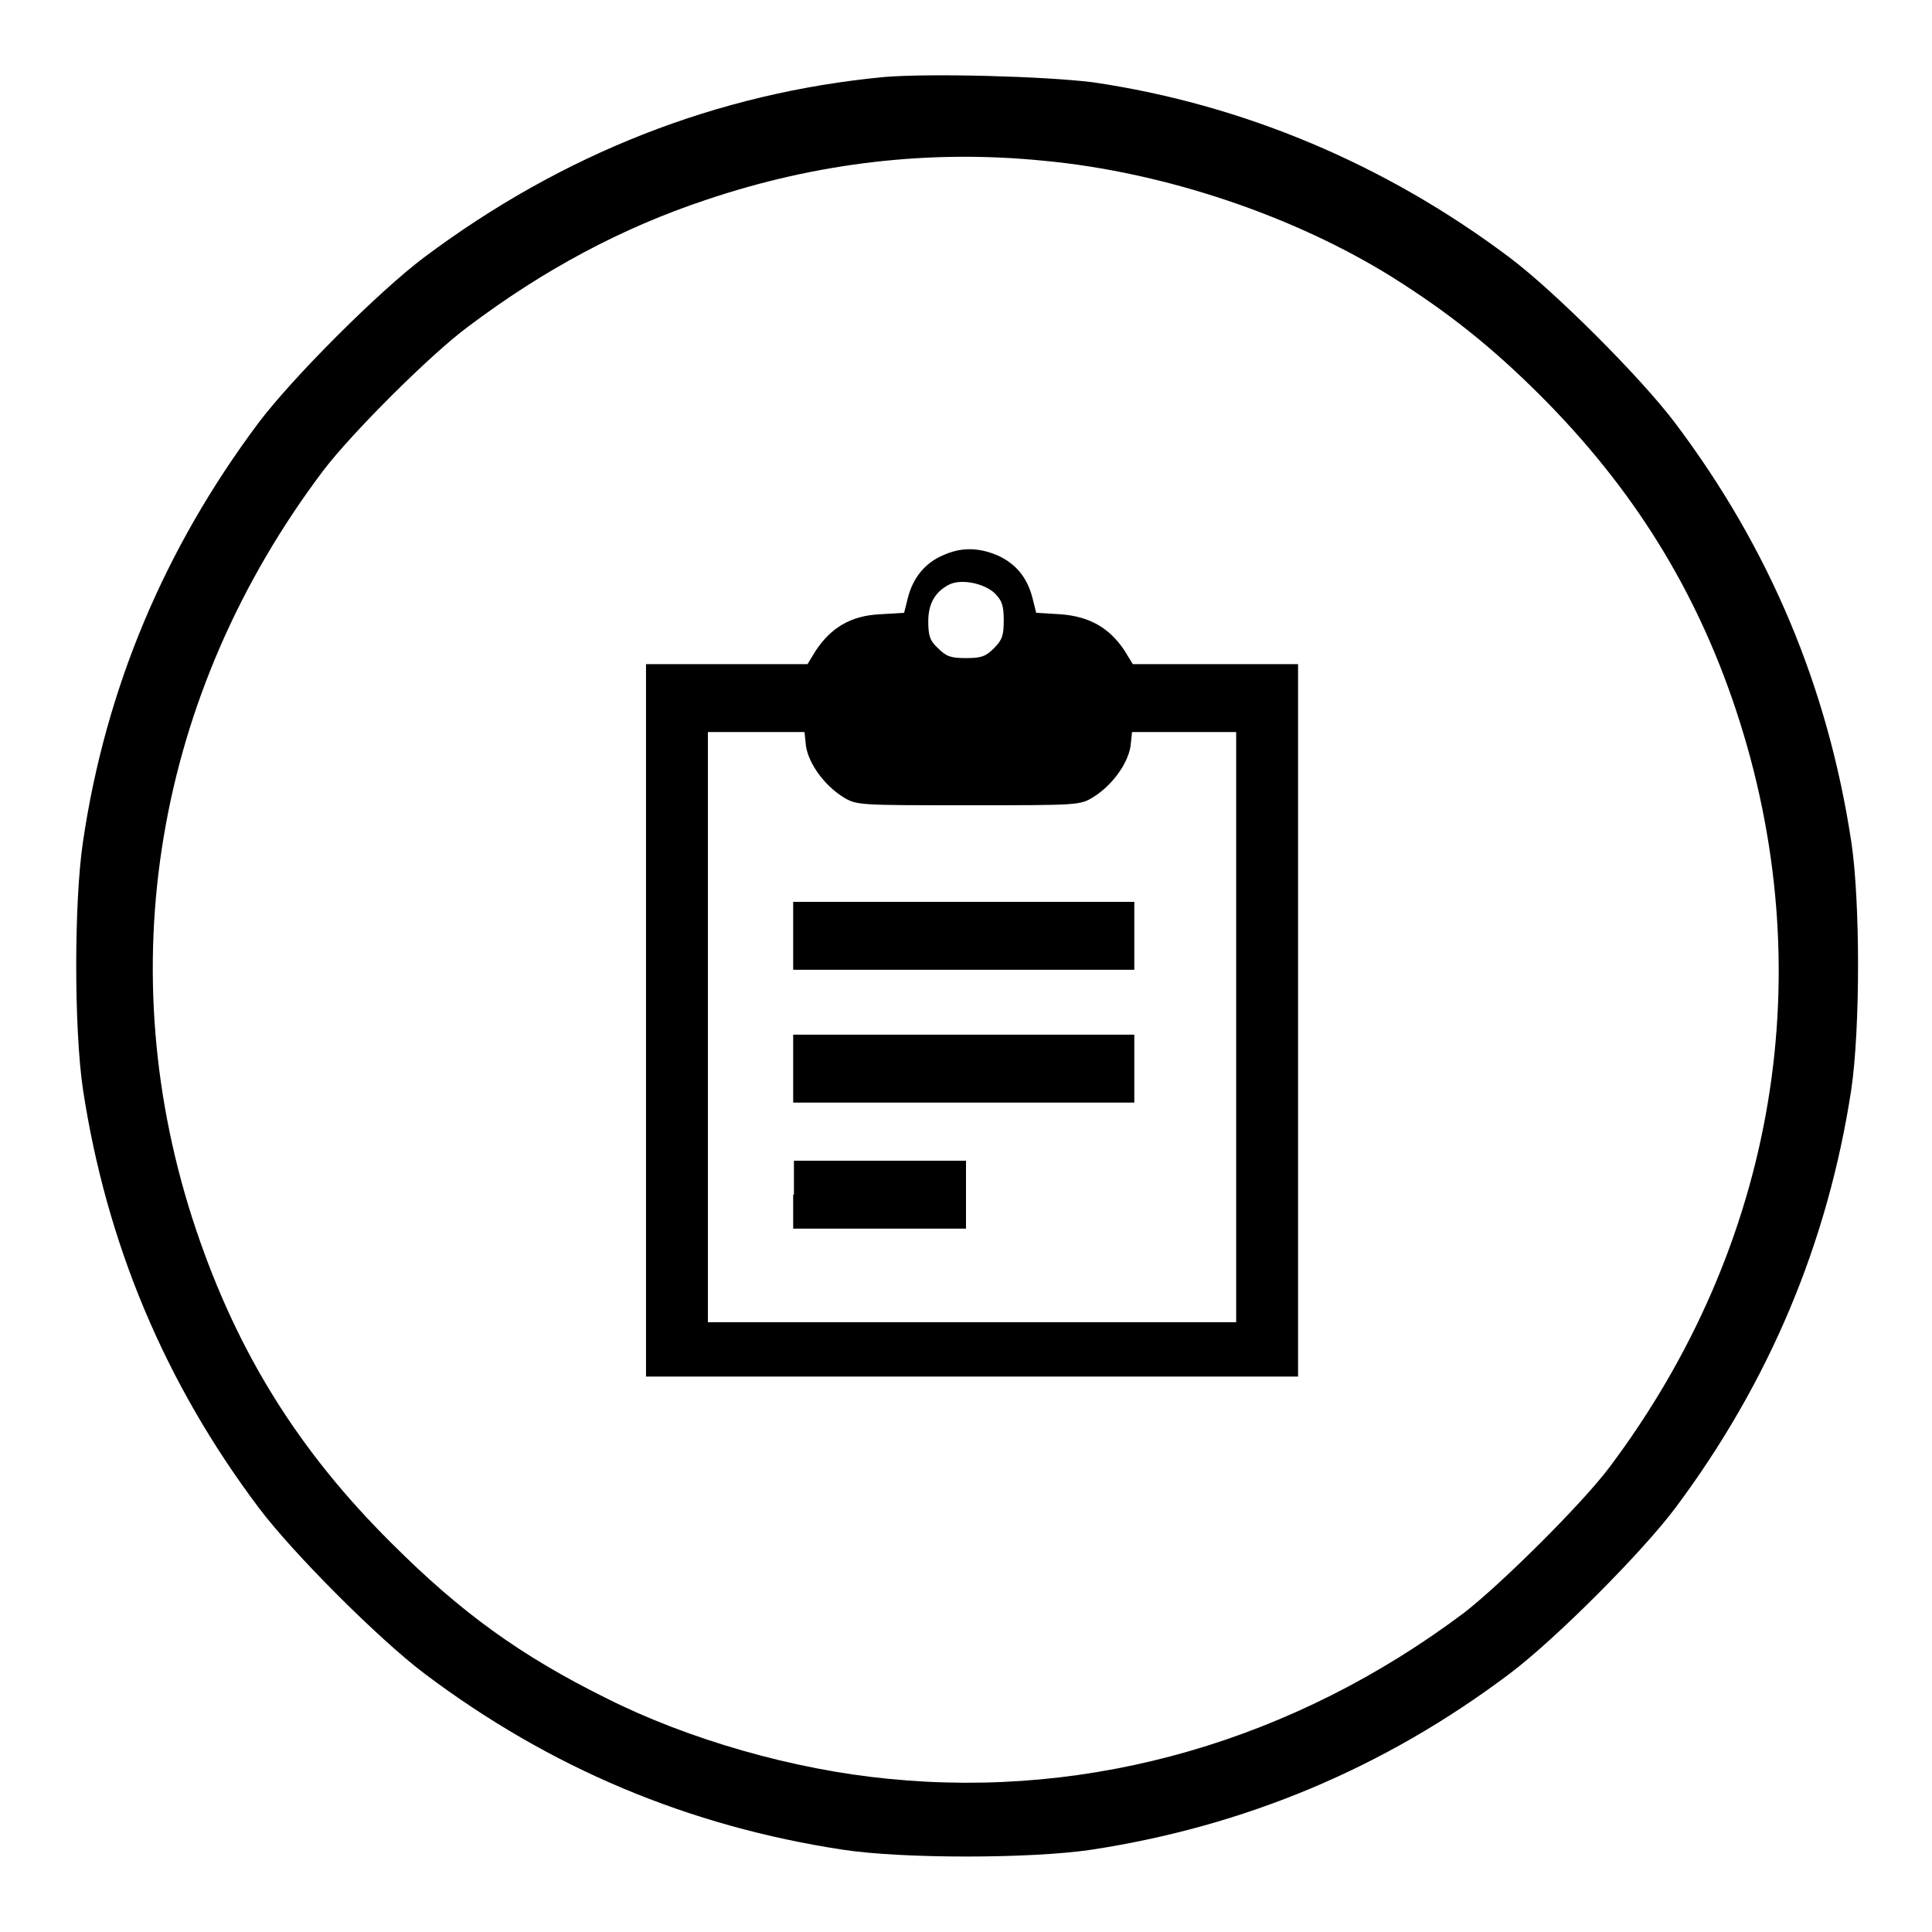 <?xml version="1.0" encoding="utf-8"?>
<!-- Svg Vector Icons : http://www.onlinewebfonts.com/icon -->
<!DOCTYPE svg PUBLIC "-//W3C//DTD SVG 1.1//EN" "http://www.w3.org/Graphics/SVG/1.1/DTD/svg11.dtd">
<svg version="1.1" xmlns="http://www.w3.org/2000/svg" xmlns:xlink="http://www.w3.org/1999/xlink" x="0px" y="0px" viewBox="0 0 256 256" enable-background="new 0 0 256 256" xml:space="preserve">
<g><g><g><path fill="#000000" d="M117.2,10.2c-22.2,2.1-42.7,10.2-61,23.9c-6,4.5-17.5,16-22,22c-12.4,16.6-20.2,35.1-23.2,55.4c-1.2,8-1.2,24.9,0,32.9c3.1,20.3,10.8,38.8,23.3,55.4c4.5,6,16,17.5,22,22c16.6,12.5,35,20.2,55.4,23.3c7.9,1.2,24.8,1.2,32.9,0c20.3-3.1,38.8-10.8,55.4-23.3c6-4.5,17.5-16,22-22c12.4-16.6,20.2-35.1,23.3-55.4c1.2-8.1,1.2-25,0-32.9c-3.1-20.4-10.8-38.8-23.3-55.4c-4.5-6-16-17.5-22-22c-16.5-12.4-35.4-20.3-55.2-23.2C138.3,10.1,123.4,9.7,117.2,10.2z M138.3,21.3c16,1.5,33.2,7.3,46.3,15.5c7.3,4.6,13.1,9.2,19.5,15.6C216.4,64.7,224.7,78.1,230,94c11.5,34.6,5.4,71-16.8,100.5c-3.7,4.9-14.3,15.4-19.2,19.2c-22.5,16.9-49.3,24.7-76.3,22c-12.5-1.2-26.5-5.2-37.4-10.7c-11.3-5.6-19.2-11.3-28.4-20.5C39.6,192.3,31.5,179.3,26,163c-11.6-34.4-5.5-71,16.8-100.6C46.5,57.5,57,47,62,43.3c10.1-7.6,20.4-13.1,31.5-16.8C108.3,21.5,123.3,19.8,138.3,21.3z"/><path fill="#000000" d="M124.9,73.6c-2.3,1-3.9,2.9-4.6,5.6l-0.5,2l-3.3,0.2c-3.8,0.2-6.4,1.8-8.4,4.8l-1.1,1.8H96.2H85.6v47.2v47.2h43.2h43.2v-47.2V88H161h-10.9l-1.1-1.8c-2-3-4.6-4.5-8.4-4.8l-3.3-0.2l-0.5-2c-0.7-2.7-2.2-4.5-4.6-5.6C129.6,72.5,127.3,72.5,124.9,73.6z M131.8,78.6c1,1,1.2,1.7,1.2,3.6c0,2-0.2,2.6-1.3,3.7c-1.1,1.1-1.7,1.3-3.7,1.3c-2,0-2.6-0.2-3.7-1.3c-1.1-1-1.3-1.7-1.3-3.6c0-2.4,1-4,2.9-4.9C127.5,76.7,130.4,77.3,131.8,78.6z M106.8,98.9c0.4,2.4,2.5,5.2,4.9,6.7c1.8,1.1,1.9,1.1,16.6,1.1c14.7,0,14.8,0,16.6-1.1c2.4-1.5,4.5-4.3,4.9-6.7L150,97h6.9h6.9v39.1v39.1h-35h-35v-39.1V97h6.4h6.4L106.8,98.9z"/><path fill="#000000" d="M105.1,124v4.5h22.6h22.6V124v-4.5h-22.6h-22.6V124z"/><path fill="#000000" d="M105.1,141.6v4.5h22.6h22.6v-4.5v-4.5h-22.6h-22.6V141.6z"/><path fill="#000000" d="M105.1,158.3v4.5h11.4H128v-4.5v-4.5h-11.4h-11.4V158.3L105.1,158.3z"/></g></g></g>
</svg>